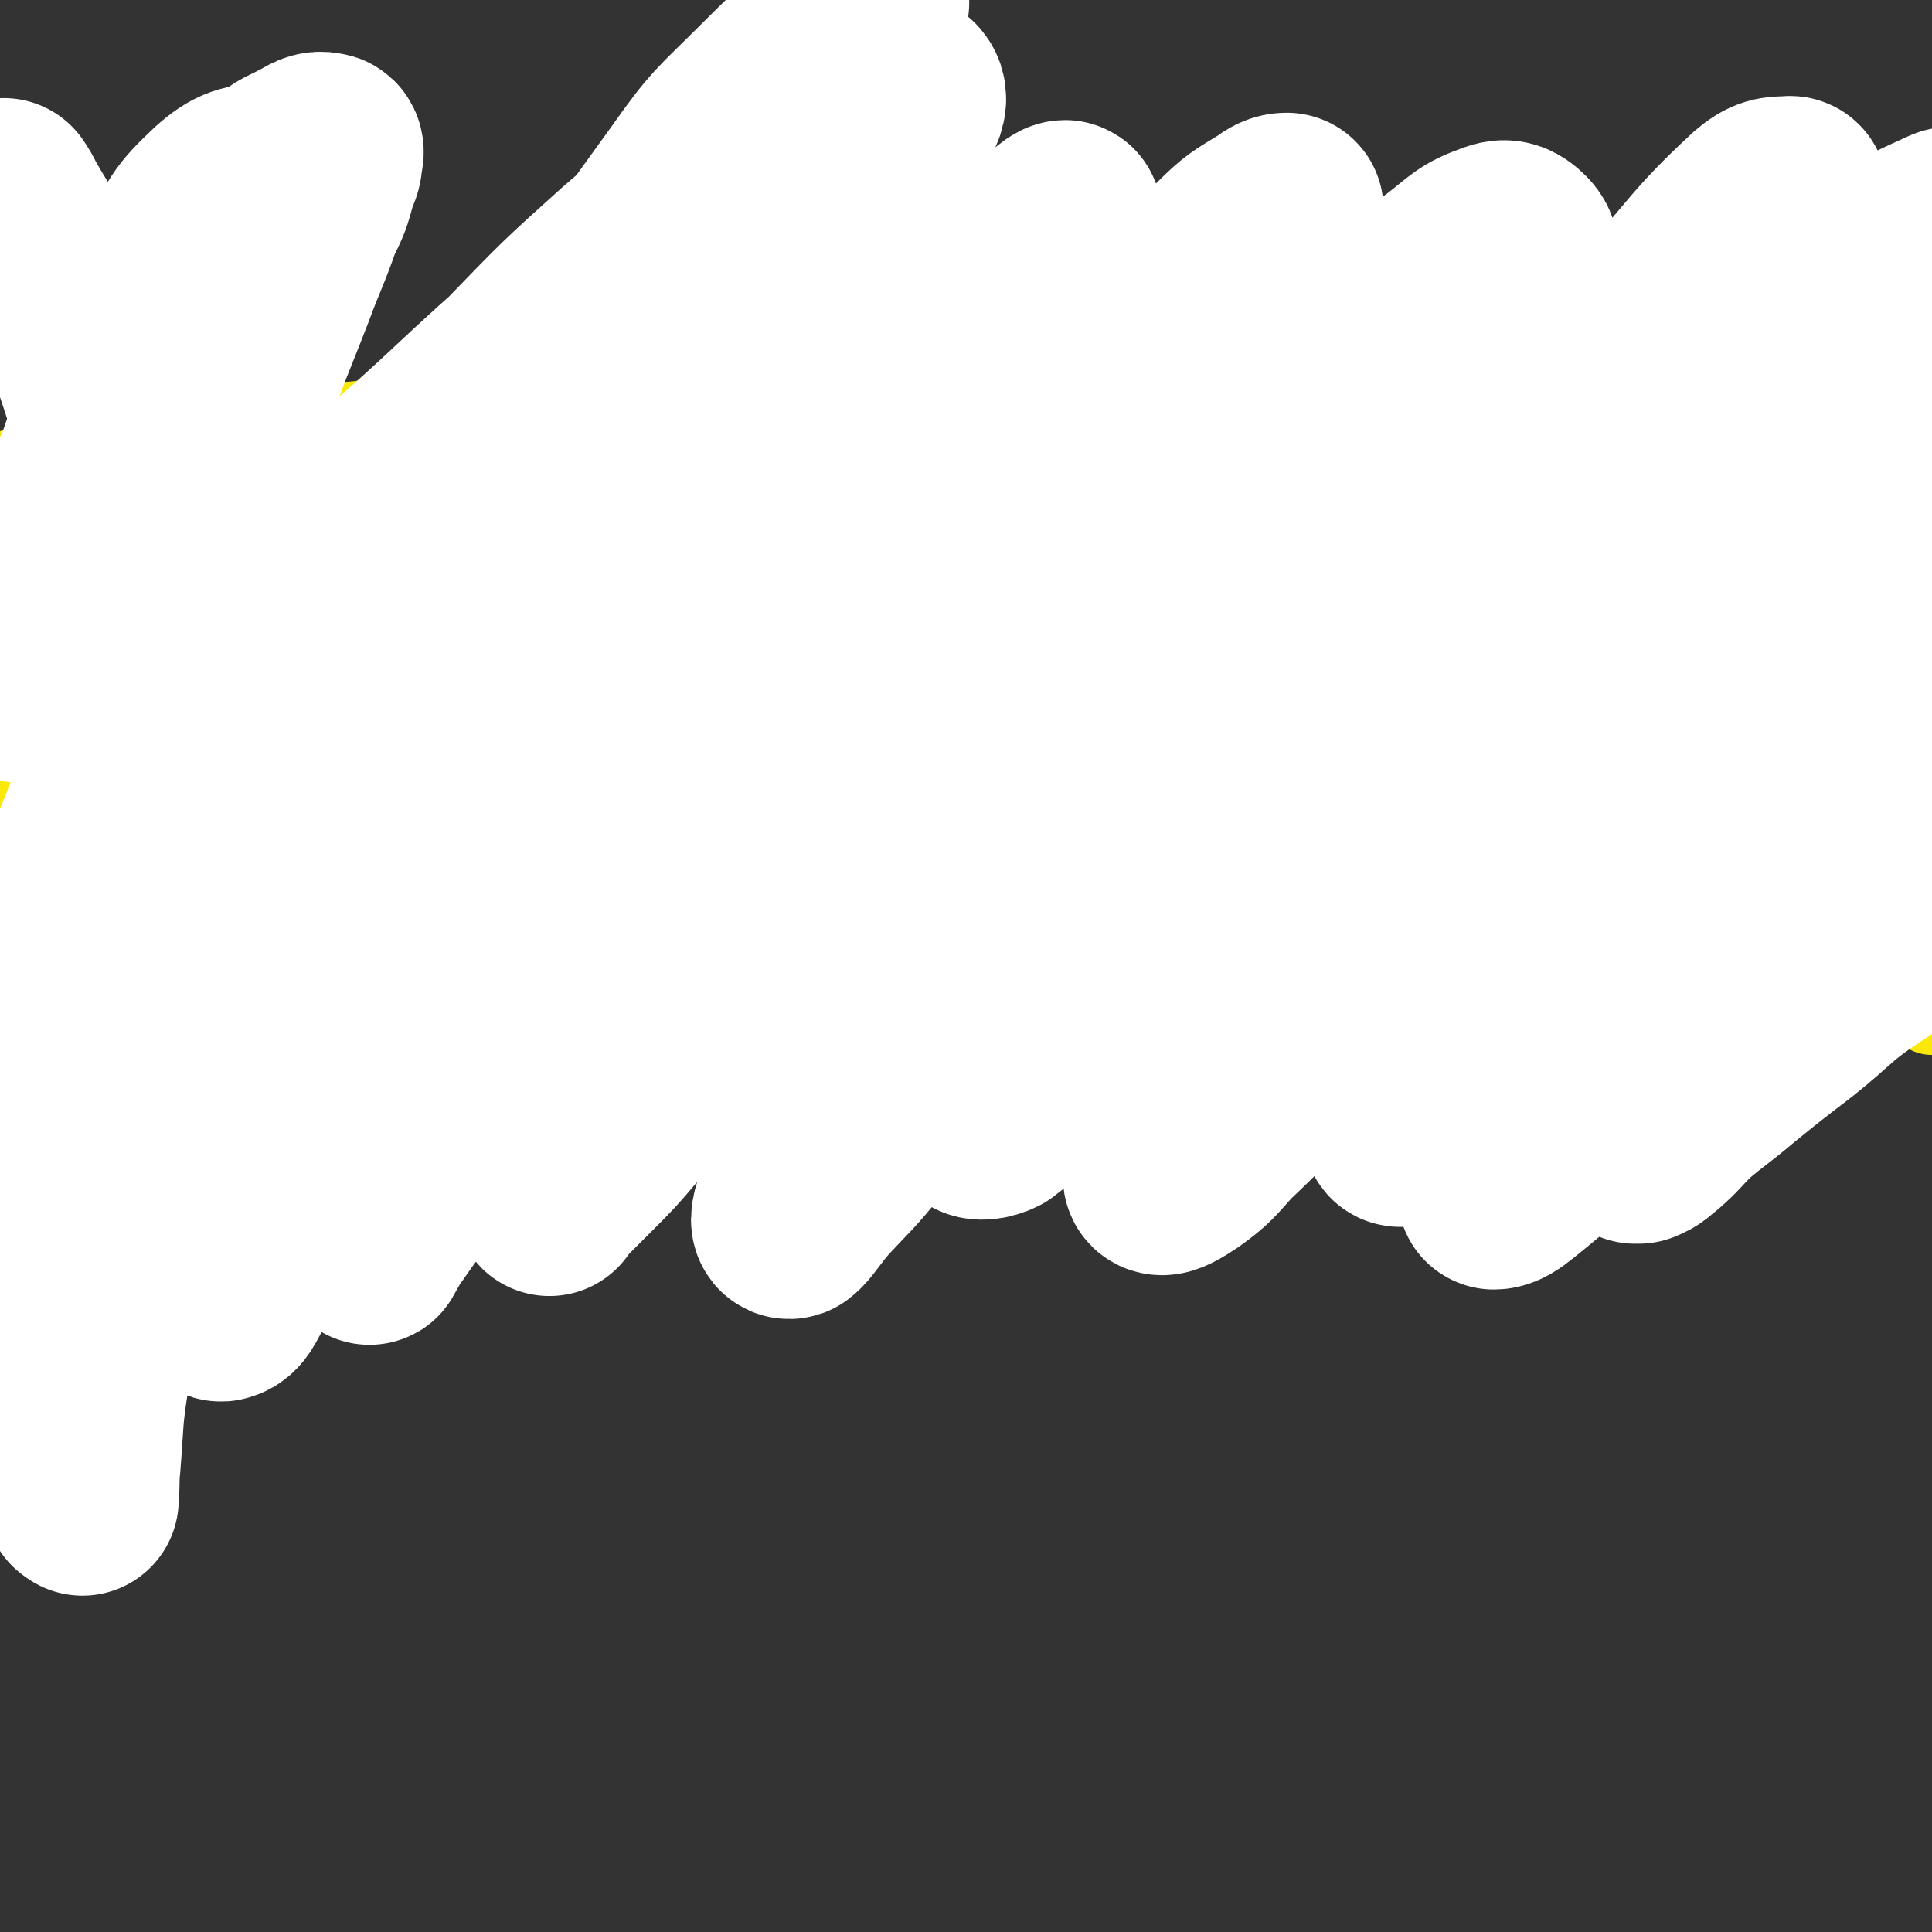 <svg viewBox='0 0 1054 1054' version='1.1' xmlns='http://www.w3.org/2000/svg' xmlns:xlink='http://www.w3.org/1999/xlink'><rect x="0" y="0" width="1054" height="1054" fill="#333333" stroke="none"/><g fill='none' stroke='#FAE80B' stroke-width='53' stroke-linecap='round' stroke-linejoin='round'><path d='M15,267c-1,-1 -1,-1 -1,-1 -1,-1 0,0 0,0 1,0 1,0 2,0 4,0 4,0 8,-1 7,0 7,0 13,-1 8,0 8,0 16,-2 9,-1 9,-1 18,-3 11,-1 11,-1 22,-2 14,-1 15,-1 29,0 14,0 14,0 29,2 13,1 13,1 26,2 12,2 12,2 25,4 12,2 12,2 25,4 10,2 10,1 21,3 10,1 10,1 20,2 10,0 10,0 20,1 12,0 12,0 23,0 11,0 11,0 23,-1 11,0 11,0 22,-2 11,-1 11,-2 22,-3 12,-1 12,-1 23,-1 14,0 14,0 27,0 15,0 15,-1 29,-1 15,0 15,0 30,0 14,0 14,0 29,1 14,0 14,0 29,0 11,0 11,0 23,0 12,0 12,0 24,0 14,0 14,0 28,0 14,0 14,-1 29,-1 13,0 14,0 27,0 13,1 13,1 26,1 13,0 13,1 25,1 12,0 12,-1 25,-1 13,0 13,0 26,0 12,0 12,-1 24,-1 13,0 13,0 25,0 13,0 13,0 26,0 8,0 8,0 17,0 8,0 8,0 15,-1 9,0 9,0 17,-2 10,-1 10,-2 19,-3 9,0 9,0 18,0 8,0 8,1 16,0 5,0 5,-1 9,-2 4,-2 4,-2 8,-4 2,-1 2,-1 4,-3 2,0 1,-1 3,-2 0,0 0,0 1,0 0,0 0,0 1,0 0,0 0,0 1,0 0,0 0,0 0,0 0,0 0,0 0,0 0,0 0,0 -1,0 -1,0 -1,-1 -3,-1 -6,0 -6,0 -11,1 -10,0 -10,0 -21,1 -13,0 -14,0 -27,0 -17,0 -17,0 -34,0 -21,0 -21,0 -41,-2 -20,-1 -20,-2 -39,-3 -20,0 -20,-1 -39,0 -16,1 -16,1 -33,3 -15,1 -15,2 -29,2 -14,0 -14,-1 -27,-2 -15,0 -15,-1 -30,-1 -16,0 -16,0 -32,1 -17,1 -17,2 -35,2 -17,1 -17,1 -34,0 -20,0 -20,-1 -40,-1 -22,-1 -22,-1 -44,-1 -19,1 -19,2 -39,4 -14,2 -14,3 -28,5 -11,1 -11,1 -22,1 -10,0 -10,-2 -20,-2 -10,-1 -10,-1 -20,-1 -11,0 -11,1 -22,1 -11,-1 -11,0 -22,-2 -12,-2 -12,-2 -23,-5 -9,-2 -9,-3 -19,-5 -9,-2 -9,-1 -19,-3 -11,-2 -11,-3 -22,-4 -11,-2 -11,-2 -22,-3 -10,-1 -10,0 -21,0 -11,0 -11,0 -21,0 -11,0 -11,-1 -22,-1 -11,0 -11,0 -22,1 -7,0 -7,0 -15,1 -5,0 -5,1 -9,2 -5,2 -5,2 -9,3 -4,2 -4,2 -8,3 -4,2 -4,1 -8,3 -3,1 -3,1 -6,2 -3,1 -3,1 -5,3 -2,0 -2,1 -4,2 -2,1 -2,0 -4,1 -4,1 -4,1 -8,2 -2,0 -3,0 -5,2 -2,0 -2,0 -4,2 -1,1 0,1 -2,3 -1,1 -1,1 -2,2 -1,1 -1,1 -3,2 0,0 0,0 0,0 '/><path d='M5,557c-1,-1 -2,-1 -1,-1 0,-1 1,0 3,0 6,0 6,0 13,0 19,0 19,0 38,0 24,0 24,0 48,-1 19,-1 19,0 38,-1 16,-2 16,-2 32,-4 15,-2 15,-2 29,-4 12,-3 12,-3 25,-6 13,-3 13,-3 26,-7 14,-3 14,-3 29,-6 16,-3 16,-3 32,-6 17,-4 17,-4 34,-7 16,-3 16,-2 33,-4 16,-2 16,-2 33,-3 19,-1 19,-1 38,-2 18,0 18,-1 37,-2 18,-1 18,-1 36,-2 18,0 18,-1 36,-1 21,0 21,1 41,2 23,1 23,1 46,2 22,1 22,0 43,0 18,0 18,-1 36,-1 17,0 17,0 34,0 19,0 19,0 37,0 17,0 17,0 34,-1 15,-1 15,-2 31,-3 15,-1 15,0 31,-1 17,-1 17,0 34,-2 18,-2 18,-3 35,-7 14,-2 14,-3 28,-5 12,-2 12,-1 24,-2 12,-1 12,-1 24,-2 7,0 7,0 14,-1 '/><path d='M32,597c-1,-1 -1,-1 -1,-1 -1,-1 0,0 0,0 0,0 0,0 1,-1 2,-1 2,-1 4,-2 4,-1 4,-1 8,-2 6,-1 6,-1 12,-2 8,-1 8,-1 16,-2 9,-1 9,-1 18,-1 11,0 11,1 22,2 13,0 13,0 27,1 13,1 13,1 27,1 13,0 13,0 26,1 13,0 13,0 26,0 14,0 14,1 27,1 15,0 15,0 29,-1 16,0 16,0 31,-2 17,-1 17,-1 34,-3 16,-1 16,-1 32,-2 15,-2 15,-3 30,-4 15,-2 15,-2 31,-2 15,0 15,1 31,0 16,-1 16,-1 32,-2 16,-2 16,-2 32,-3 17,-1 17,-1 33,-2 18,-1 18,-1 37,-1 18,-1 18,-1 37,-1 18,0 18,0 37,-1 17,0 17,1 34,0 15,0 15,0 29,-1 14,0 14,-1 27,-2 14,-2 14,-2 28,-4 15,-1 15,0 29,-1 12,0 12,0 25,-1 10,0 10,0 20,-2 9,-1 9,-2 17,-4 8,-1 8,-1 15,-2 7,-1 7,-1 14,-3 6,-1 6,-1 12,-3 4,-2 4,-2 9,-4 3,0 3,-1 6,0 2,0 2,1 3,3 0,0 0,1 -1,1 -3,0 -3,0 -6,-1 -8,0 -8,-1 -15,-1 -15,-1 -15,0 -29,-1 -24,0 -24,0 -48,-2 -29,-1 -29,-2 -58,-3 -32,-2 -32,-2 -63,-2 -33,0 -33,1 -66,1 -31,1 -31,0 -62,1 -28,1 -28,0 -56,2 -26,1 -26,1 -52,3 -28,3 -28,3 -57,7 -26,4 -26,4 -51,8 -25,4 -25,4 -49,8 -22,3 -22,4 -44,6 -20,3 -20,3 -40,4 -16,1 -16,0 -31,2 -11,1 -11,2 -21,3 -9,2 -9,2 -18,3 -7,0 -7,0 -14,-1 -5,-1 -5,-1 -10,-2 -2,-1 -3,-1 -5,-3 0,0 0,-1 1,-1 3,-1 3,-1 6,-2 6,0 7,0 13,-1 11,-1 11,-1 23,-2 18,-2 18,-2 37,-3 28,-2 28,-1 56,-2 34,-1 34,-1 67,-1 37,0 37,0 73,1 34,1 34,2 68,3 32,0 32,0 63,-1 33,-1 33,-3 65,-4 33,-1 33,0 65,-1 31,-1 31,2 62,-1 27,-2 27,-4 54,-9 25,-4 25,-6 50,-10 24,-5 24,-5 48,-8 20,-2 20,-1 40,-3 13,-1 13,-1 26,-3 9,-1 9,-2 18,-4 6,-2 5,-2 11,-4 3,0 3,0 6,0 2,0 2,0 4,0 2,0 2,0 4,0 0,0 0,0 1,0 0,0 0,0 0,0 0,0 0,0 0,0 0,0 0,0 -1,0 0,0 0,0 0,1 0,0 0,0 1,1 0,1 0,2 1,3 1,1 2,1 4,2 5,3 5,3 9,5 6,3 6,3 12,6 6,3 6,3 12,5 4,2 4,2 8,3 2,0 2,0 4,0 0,0 0,0 0,1 0,0 0,0 0,1 0,0 0,-1 0,-1 0,0 0,0 -1,-1 -2,-1 -2,-1 -4,-1 -6,-1 -7,0 -13,0 -11,0 -11,0 -21,-1 -11,0 -11,-1 -23,-2 -11,0 -11,0 -23,1 -13,0 -13,1 -27,2 -17,1 -17,1 -33,1 -19,1 -19,0 -38,-1 -19,0 -19,-1 -39,0 -19,0 -19,0 -38,1 -18,2 -18,2 -37,4 -19,2 -19,2 -37,4 -20,3 -20,3 -40,5 -21,3 -21,2 -42,4 -25,3 -25,2 -49,5 -28,4 -28,5 -55,10 -24,4 -24,4 -47,8 -20,3 -20,3 -40,5 -18,2 -18,2 -35,4 -16,1 -16,1 -32,3 -16,2 -16,3 -31,5 -15,2 -15,2 -30,2 -14,0 -14,-1 -28,-2 -14,0 -14,-1 -28,-1 -14,-1 -14,0 -28,-1 -15,0 -15,0 -30,0 -14,0 -14,1 -28,1 -13,0 -13,0 -27,0 -13,1 -13,1 -26,3 -13,1 -13,2 -25,3 -12,2 -12,1 -23,3 -12,1 -12,1 -23,3 -12,2 -12,3 -25,5 -12,2 -12,2 -24,3 -4,0 -4,0 -9,0 0,0 0,0 -1,0 '/><path d='M52,563c-1,-1 -2,-1 -1,-1 0,-1 1,0 3,-1 14,-1 14,-1 28,-2 29,-4 29,-4 59,-8 28,-3 28,-3 56,-7 16,-3 16,-3 32,-7 13,-4 13,-5 25,-8 14,-4 14,-4 28,-7 17,-3 17,-3 33,-5 19,-3 19,-3 38,-4 24,-1 24,-1 47,0 30,0 30,1 60,3 33,1 33,2 67,2 30,0 30,0 60,-2 31,-1 31,0 63,-3 30,-3 30,-3 60,-8 22,-4 22,-3 44,-11 13,-5 13,-5 24,-14 6,-5 8,-7 8,-13 0,-6 -3,-8 -9,-10 -13,-6 -14,-4 -29,-6 -29,-3 -29,-3 -58,-4 -50,-2 -50,-1 -101,0 -52,1 -52,1 -104,3 -48,2 -48,3 -96,6 -49,3 -49,3 -97,5 -43,2 -43,2 -86,3 -37,1 -37,0 -74,1 -30,1 -30,1 -59,3 -22,2 -22,3 -44,6 -18,2 -19,4 -37,3 -3,0 -4,-1 -5,-4 -1,-3 -2,-5 0,-7 8,-7 10,-6 21,-11 21,-8 22,-7 43,-15 31,-11 31,-11 62,-21 37,-13 37,-14 75,-26 29,-11 30,-9 58,-20 18,-7 18,-7 34,-17 11,-7 12,-8 18,-18 3,-4 3,-7 1,-10 -4,-5 -7,-3 -14,-5 -13,-2 -13,-1 -26,-2 -22,-1 -22,-1 -44,-2 -30,0 -30,1 -60,1 -33,0 -33,-1 -66,0 -28,0 -28,-1 -55,1 -21,2 -22,2 -41,7 -4,1 -4,3 -6,6 0,1 -1,2 0,2 1,0 1,0 3,-1 7,-2 7,-2 14,-4 16,-5 16,-4 32,-9 28,-8 29,-7 57,-16 28,-9 29,-8 56,-19 13,-6 14,-7 25,-16 2,-2 2,-5 0,-7 -3,-4 -5,-3 -12,-4 -12,-3 -12,-3 -25,-4 -22,-3 -22,-4 -44,-4 -30,0 -30,0 -60,3 -20,3 -20,5 -40,9 '/><path d='M7,278c-1,-1 -1,-1 -1,-1 -1,-1 0,0 0,0 4,-1 4,-1 8,-2 9,-1 9,-1 19,-3 9,-2 9,-2 18,-4 5,0 5,-1 9,0 1,0 2,1 2,2 -1,4 -2,4 -5,7 -7,9 -8,8 -14,17 -12,15 -13,15 -23,31 -11,20 -11,20 -19,41 -5,12 -4,13 -7,26 '/><path d='M39,403c-1,-1 -1,-1 -1,-1 -1,-1 0,0 0,0 9,-2 9,-2 17,-4 29,-6 29,-5 58,-12 46,-10 46,-9 92,-21 35,-10 34,-11 69,-22 17,-7 17,-8 34,-14 8,-3 8,-2 16,-4 2,0 3,0 3,1 0,0 -2,0 -3,1 -5,1 -5,1 -9,2 -1,0 -1,0 -2,0 '/><path d='M25,386c-1,-1 -1,-1 -1,-1 -1,-1 0,0 0,0 0,0 0,0 0,0 2,0 2,0 3,0 7,0 7,1 14,0 15,-1 15,-1 30,-3 25,-4 25,-5 49,-10 32,-7 31,-8 63,-15 36,-8 36,-9 72,-14 34,-5 34,-4 69,-8 30,-3 30,-2 60,-7 23,-4 23,-4 46,-10 13,-3 13,-4 26,-9 5,-2 7,-3 9,-5 1,-1 -1,-1 -3,-2 -10,-1 -10,-2 -20,-2 -22,0 -22,0 -43,3 -39,7 -39,9 -78,16 -53,10 -53,9 -106,18 -47,8 -48,5 -94,17 -45,13 -45,15 -88,34 -24,10 -23,11 -46,23 '/><path d='M90,401c-1,-1 -1,-1 -1,-1 -1,-1 0,0 0,0 18,-2 18,-2 36,-5 63,-12 64,-10 126,-25 53,-12 52,-15 104,-28 24,-6 24,-6 48,-8 9,-1 10,0 19,4 2,1 3,2 3,5 0,2 -2,2 -4,4 -4,3 -4,3 -9,5 -11,6 -10,7 -21,12 -22,10 -22,10 -45,18 -36,12 -36,10 -73,21 -44,14 -44,13 -88,29 -35,14 -35,15 -70,30 -30,13 -30,13 -61,27 -25,12 -27,10 -50,25 -10,7 -10,8 -17,18 -2,2 -1,4 0,6 1,2 2,3 4,3 17,0 17,-1 34,-2 37,-3 38,-3 74,-8 48,-6 48,-6 95,-14 37,-6 37,-6 72,-14 36,-9 36,-9 72,-19 34,-9 34,-9 67,-19 24,-7 24,-7 48,-16 12,-4 12,-4 24,-10 1,0 2,-1 1,-1 -5,-1 -6,0 -12,1 -10,1 -11,1 -21,2 -23,3 -23,3 -46,7 -40,6 -40,6 -80,14 -52,10 -52,8 -103,23 -37,11 -37,13 -73,27 -28,11 -28,12 -56,23 -18,8 -19,6 -36,15 -5,3 -8,7 -6,8 3,2 8,1 17,0 20,-3 20,-3 39,-8 40,-10 40,-10 80,-21 58,-16 59,-15 116,-33 52,-17 52,-18 103,-36 49,-16 50,-16 99,-33 43,-15 44,-14 85,-32 29,-12 30,-12 56,-30 16,-10 17,-11 29,-25 7,-8 10,-11 9,-20 -1,-5 -5,-6 -12,-9 -12,-5 -13,-5 -27,-6 -21,-3 -21,-3 -42,-1 -33,2 -33,2 -65,8 -45,8 -45,10 -90,20 -37,8 -38,7 -75,16 -31,7 -32,6 -62,16 -21,7 -21,8 -42,17 -6,3 -10,6 -12,8 0,1 5,-1 9,-2 12,-4 12,-4 24,-9 24,-8 23,-8 47,-16 43,-13 42,-15 86,-24 56,-12 57,-8 113,-18 46,-8 46,-8 91,-17 39,-9 38,-12 78,-19 33,-6 33,-3 67,-8 23,-3 23,-2 46,-8 9,-2 13,-4 17,-9 2,-1 -2,-3 -5,-4 -12,-2 -13,-2 -26,-2 -23,-1 -23,-1 -47,0 -43,1 -43,1 -86,5 -54,4 -54,5 -107,11 -43,5 -43,6 -86,11 -38,4 -38,3 -76,7 -36,5 -36,4 -71,10 -32,4 -32,4 -63,10 -24,4 -23,5 -47,9 -18,3 -19,6 -36,5 -15,0 -16,-2 -29,-7 -11,-4 -10,-6 -20,-13 -6,-5 -6,-5 -12,-11 -5,-4 -4,-5 -10,-9 -4,-3 -5,-3 -10,-6 -5,-3 -5,-3 -10,-6 -4,-2 -4,-2 -7,-4 -3,-2 -3,-3 -5,-5 -2,-2 -2,-2 -4,-4 -1,-2 -1,-2 -2,-4 0,-1 0,-1 -1,-3 0,0 -1,0 -1,-1 0,0 0,-1 1,-1 1,-1 1,-1 2,-2 4,-1 4,-1 8,-2 7,-2 7,-2 14,-4 10,-2 10,-2 20,-3 15,-1 15,0 29,0 17,0 17,0 34,-1 15,0 15,0 30,-2 13,-1 13,-1 25,-2 9,-1 9,0 19,-1 8,-1 8,0 15,-2 7,-1 7,-1 14,-3 7,-1 7,-1 14,-3 6,-1 6,-1 13,-2 7,0 8,0 15,-1 8,-1 8,-1 16,-2 8,-1 8,-1 17,-2 8,0 8,0 16,0 8,0 8,-1 16,-1 9,0 9,0 17,-1 11,0 11,0 21,0 10,0 11,0 21,1 9,0 9,0 17,1 8,1 8,1 15,2 9,0 9,0 18,0 10,0 10,0 19,0 8,0 8,1 17,2 8,0 8,0 17,0 11,0 11,-1 21,-2 11,0 11,0 21,-1 11,0 11,0 22,-1 12,0 13,0 25,-1 12,-1 12,-1 25,-2 12,-1 12,-1 24,-2 12,-1 12,-1 23,-1 11,0 12,0 23,-1 11,0 11,-1 23,-1 12,0 12,0 25,0 12,0 12,0 24,0 13,0 13,0 25,0 14,0 14,0 27,0 11,0 11,0 23,0 10,0 10,0 21,1 9,0 9,0 19,1 8,0 8,1 16,1 9,0 9,0 18,0 8,0 8,0 15,0 6,0 6,0 12,0 5,0 5,0 11,1 8,1 8,1 16,2 11,0 11,0 21,1 9,0 9,0 17,2 4,0 4,1 7,3 1,1 1,2 2,4 2,2 1,2 3,4 0,0 0,0 0,0 '/><path d='M1033,259c-1,-1 -1,-1 -1,-1 -1,-1 -1,0 -2,0 -7,1 -7,0 -14,1 -17,1 -17,1 -34,2 -27,2 -27,3 -54,4 -36,2 -36,1 -72,3 -43,3 -43,3 -86,7 -38,3 -38,3 -76,7 -40,3 -40,1 -79,7 -43,6 -43,5 -84,16 -37,9 -36,12 -73,23 -33,10 -33,10 -67,17 -27,6 -27,3 -54,10 -19,5 -19,6 -36,14 -8,3 -9,4 -15,9 -1,2 -1,4 1,5 5,2 7,1 14,0 16,-2 16,-2 32,-5 33,-5 33,-6 65,-12 59,-10 59,-10 119,-19 55,-9 55,-9 111,-18 50,-8 50,-8 100,-15 47,-6 47,-4 94,-10 43,-5 43,-4 86,-11 29,-5 29,-6 58,-12 13,-3 13,-2 25,-5 1,0 0,-1 0,-1 -7,-1 -7,-1 -14,0 -14,0 -14,0 -28,1 -25,3 -25,3 -50,6 -46,7 -46,7 -92,16 -57,11 -57,13 -113,25 -56,13 -56,12 -112,25 -60,13 -60,12 -120,27 -53,14 -53,15 -106,32 -41,13 -42,12 -82,29 -21,10 -22,10 -41,24 -5,3 -9,9 -7,10 6,0 12,-5 23,-8 23,-7 23,-6 47,-12 42,-10 42,-10 84,-21 62,-16 61,-19 123,-32 56,-12 56,-9 113,-17 57,-7 57,-4 113,-13 51,-8 51,-10 101,-21 41,-8 40,-10 81,-17 31,-6 31,-5 62,-10 19,-3 19,-2 38,-6 4,-1 8,-2 9,-3 0,-1 -4,-1 -7,-1 -9,1 -9,1 -18,3 -17,3 -17,3 -35,7 -37,8 -37,7 -73,16 -57,14 -57,14 -113,30 -51,14 -50,15 -101,29 -48,13 -49,10 -96,26 -39,12 -39,13 -76,29 -23,10 -23,11 -46,23 -8,4 -15,5 -16,7 -1,2 6,1 12,1 20,1 20,2 40,1 37,-1 38,-1 74,-5 58,-8 58,-11 115,-20 51,-8 51,-8 102,-14 41,-5 42,-2 83,-8 34,-5 34,-6 67,-14 22,-6 21,-7 42,-13 7,-2 13,-2 14,-2 0,0 -6,1 -12,2 -15,2 -15,1 -31,2 -26,3 -26,2 -52,7 -39,6 -40,6 -79,15 -48,11 -48,13 -96,24 -37,9 -37,7 -73,18 -32,9 -32,9 -62,23 -19,9 -18,11 -36,22 -3,2 -6,4 -4,4 5,0 9,-2 18,-5 17,-4 17,-4 34,-8 28,-6 28,-5 56,-12 52,-12 52,-12 104,-24 46,-11 45,-12 91,-21 34,-6 35,-6 70,-9 29,-4 30,-1 59,-6 19,-3 20,-3 37,-11 8,-4 9,-6 13,-13 1,-2 0,-4 -2,-4 -5,-2 -6,-1 -13,0 -13,1 -13,1 -26,3 -26,4 -27,3 -52,9 -39,8 -39,9 -78,18 -38,10 -38,12 -76,20 -19,5 -20,4 -39,8 -7,1 -9,1 -14,3 -1,0 0,1 1,1 7,-2 7,-2 14,-5 14,-6 14,-6 28,-12 26,-13 26,-14 52,-27 38,-20 38,-20 76,-40 31,-17 32,-16 62,-35 17,-11 18,-11 33,-26 8,-7 9,-9 12,-18 0,-3 -2,-5 -6,-5 -11,0 -11,3 -24,6 -23,5 -23,5 -47,9 -40,8 -40,5 -79,14 -47,12 -48,12 -93,29 -38,13 -37,16 -73,32 -28,12 -29,9 -55,23 -14,7 -18,8 -25,18 -3,4 0,8 5,9 11,3 12,2 25,0 23,-2 23,-3 45,-9 42,-9 42,-10 84,-21 52,-13 52,-12 104,-26 39,-11 40,-10 78,-23 30,-11 30,-12 59,-26 20,-9 19,-11 39,-21 7,-4 13,-6 14,-9 0,-1 -6,0 -12,0 -16,1 -16,1 -32,3 -23,4 -23,4 -45,8 -29,6 -29,5 -57,12 -32,9 -33,7 -64,21 -26,11 -25,13 -48,29 -12,8 -12,8 -22,19 -2,2 -3,6 -1,6 6,1 9,-1 17,-3 18,-4 18,-3 35,-8 29,-8 29,-7 58,-18 40,-14 39,-14 78,-31 31,-13 31,-13 60,-27 16,-8 17,-7 32,-16 7,-5 8,-6 12,-13 2,-4 2,-5 0,-9 -2,-3 -4,-3 -7,-4 -9,-1 -9,-1 -18,-1 -11,0 -11,0 -21,2 -9,1 -10,1 -18,3 -5,1 -6,1 -10,4 -2,2 -3,2 -4,5 -1,5 -1,5 0,10 1,8 1,8 5,16 5,12 6,12 12,24 10,18 11,17 20,35 8,17 9,17 14,35 4,14 3,14 4,29 0,7 0,8 -2,15 0,2 -1,3 -2,3 -1,0 -2,-1 -3,-3 -1,-3 0,-3 -1,-7 0,-8 -1,-8 -1,-17 0,-12 0,-12 2,-23 3,-17 4,-17 7,-34 3,-19 2,-19 5,-38 3,-15 3,-15 5,-29 2,-9 2,-9 3,-18 0,-1 0,-1 0,-2 '/></g>
<g fill='none' stroke='#FFFFFF' stroke-width='32' stroke-linecap='round' stroke-linejoin='round'><path d='M218,271c-1,-1 -1,-1 -1,-1 -1,-1 0,0 0,0 0,0 0,0 0,0 -1,0 -1,0 -1,1 -2,0 -2,0 -3,1 -3,1 -2,1 -5,2 -3,0 -3,0 -7,1 -5,0 -5,1 -11,2 -6,1 -6,0 -13,1 -6,1 -6,1 -12,2 -5,1 -5,2 -10,3 -5,2 -5,2 -10,3 -5,2 -5,2 -11,3 -6,1 -6,1 -12,2 -5,0 -6,0 -11,0 -5,0 -5,0 -9,0 -4,0 -4,0 -8,-1 -2,0 -2,0 -4,0 -1,0 -1,-1 -3,-1 -1,0 -1,0 -2,0 -1,0 -1,0 -2,0 0,0 0,0 -1,0 0,0 0,0 -1,-1 0,0 0,0 0,0 0,0 -1,0 -1,1 0,0 0,0 0,1 0,0 0,0 0,0 0,1 0,1 0,1 0,1 1,1 1,2 0,2 0,2 0,3 0,3 1,3 1,5 1,3 0,3 1,6 1,5 1,5 2,10 1,6 1,6 2,12 0,5 0,5 -1,11 0,6 0,6 -2,12 -1,6 -1,6 -3,12 -1,5 0,5 -1,11 -1,4 -1,4 -2,8 -1,5 0,5 -2,10 -1,6 -1,6 -3,12 -1,7 -1,7 -2,14 -1,6 0,6 -2,12 0,5 -1,5 -2,9 -1,4 -1,4 -2,8 0,4 0,4 -1,8 -1,4 -1,4 -1,8 0,5 0,5 0,10 0,5 0,5 1,11 0,5 0,5 1,11 0,5 0,5 1,9 0,4 0,4 1,7 0,5 0,5 1,9 0,5 0,5 1,11 1,5 1,5 2,10 0,4 0,5 0,9 0,3 1,3 1,5 0,2 -1,2 -1,4 0,1 0,1 0,2 0,1 0,1 0,2 0,1 0,1 0,2 0,0 0,0 0,1 0,1 0,1 0,3 0,1 0,1 0,2 0,0 0,0 0,1 0,0 0,0 0,1 0,1 0,1 0,2 0,0 0,0 0,1 0,0 0,0 0,1 0,1 0,1 0,1 0,1 0,1 0,2 0,1 1,1 1,2 0,1 0,1 0,2 0,1 0,1 0,2 0,1 0,1 0,2 0,0 0,0 1,1 0,0 0,1 0,1 0,0 0,0 1,0 0,0 0,0 1,0 2,0 2,0 4,0 3,0 3,0 5,-2 2,-1 2,-1 4,-2 2,-1 1,-1 3,-3 0,0 0,0 1,-1 0,-1 0,-1 0,-2 0,0 0,0 0,-1 0,0 0,0 -1,-1 0,-1 -1,-1 -1,-2 0,-1 0,-1 0,-2 0,-1 0,-1 0,-2 0,-2 0,-2 0,-3 0,-3 0,-3 -1,-6 0,-6 0,-6 -1,-12 -1,-6 -1,-6 -1,-13 0,-5 0,-5 -1,-11 0,-5 0,-5 0,-9 0,-5 0,-5 0,-9 0,-5 -1,-5 -1,-9 0,-5 1,-5 2,-10 1,-6 1,-6 2,-11 0,-4 0,-4 0,-9 0,-3 0,-3 1,-6 0,-3 0,-3 1,-5 0,-3 0,-3 1,-6 0,-3 0,-3 1,-7 0,-3 0,-3 0,-6 0,-4 0,-4 1,-8 0,-5 0,-5 0,-9 0,-5 0,-5 0,-10 0,-4 0,-4 -1,-8 0,-3 0,-3 1,-6 0,-2 0,-2 0,-5 0,-2 0,-2 0,-4 0,-2 1,-2 1,-4 1,-2 0,-2 1,-5 1,-3 1,-3 2,-7 0,-3 0,-3 1,-6 0,-3 1,-3 2,-6 1,-4 0,-4 2,-7 1,-3 1,-3 3,-7 1,-2 0,-3 2,-5 1,-2 1,-2 3,-4 0,-2 0,-2 1,-4 0,-1 0,-1 1,-3 0,-1 0,-1 0,-2 0,-1 1,-1 1,-2 1,-1 1,-1 1,-2 0,-1 0,-1 0,-2 0,-1 1,-1 1,-3 0,-1 0,-1 1,-2 1,-1 1,-1 2,-1 2,0 2,1 4,1 2,0 2,0 4,0 2,0 2,-1 4,-1 3,0 3,0 6,0 4,0 4,0 7,0 6,0 6,0 11,0 6,0 6,0 12,-1 5,0 5,0 10,-2 4,-2 4,-3 8,-6 2,-2 2,-2 5,-4 2,0 2,0 4,0 2,-1 2,-1 4,-2 2,0 2,0 3,-1 1,-1 1,-1 2,-2 1,0 1,0 2,-1 0,0 0,0 0,0 0,0 0,0 0,0 1,0 1,0 1,0 0,0 0,0 0,0 0,0 0,0 1,0 0,0 0,1 1,1 0,0 1,0 1,0 1,0 0,-1 1,-2 0,-1 0,-1 0,-2 0,0 0,0 1,-1 0,0 0,0 1,-1 0,-1 0,-1 1,-2 0,-1 0,-1 0,-2 0,0 0,0 1,-1 0,0 1,0 1,0 0,0 0,-1 0,-1 0,0 0,0 -1,-1 -1,0 -1,0 -2,0 0,0 0,1 -1,1 -3,0 -3,0 -6,0 -4,0 -4,0 -8,0 -6,0 -6,0 -12,1 -6,1 -6,0 -12,1 -5,1 -5,2 -10,4 -4,2 -4,2 -7,4 -3,2 -3,2 -6,3 -2,0 -2,-1 -4,0 -1,0 0,0 -1,1 '/><path d='M85,435c-1,-1 -1,-1 -1,-1 -1,-1 0,0 0,0 0,0 0,-1 1,-1 1,0 1,0 3,0 4,0 4,0 8,0 7,0 7,0 14,-1 9,-1 9,-1 18,-2 8,-2 8,-2 16,-4 7,-1 7,-1 15,-3 7,-1 7,-1 14,-3 6,-2 5,-2 11,-3 3,-1 3,-1 6,-1 2,0 2,0 4,0 0,0 0,0 1,0 0,0 0,0 0,0 0,0 0,-1 0,0 -1,0 -1,0 -1,1 0,1 0,1 -1,2 0,2 0,2 0,3 -1,3 -1,3 -2,5 0,2 0,2 -1,4 0,2 -1,1 -2,3 0,2 0,2 -1,3 0,2 -1,2 -2,4 -1,1 0,2 -2,3 0,2 0,2 -2,3 -1,1 -1,1 -3,2 -1,1 -1,1 -2,2 -2,0 -2,1 -3,1 -2,1 -3,0 -5,0 -3,0 -3,0 -7,0 -4,-1 -4,-1 -8,-2 -5,0 -5,0 -10,0 -6,0 -6,-1 -13,-1 -6,0 -6,0 -12,0 -6,0 -6,0 -12,1 -5,1 -4,1 -9,2 -3,0 -3,0 -6,1 -2,0 -1,0 -3,1 -1,1 -1,0 -2,1 0,0 0,1 0,1 0,0 0,0 0,0 0,0 0,0 1,0 2,0 2,0 5,0 5,0 5,0 11,-1 8,-1 8,-1 16,-2 9,-1 9,-1 18,-2 8,-1 8,-1 17,-2 8,-1 8,0 15,-2 5,0 5,-1 10,-2 4,0 4,0 7,-1 1,-1 2,-1 3,-3 0,-1 -1,-1 0,-3 0,0 1,0 1,0 0,0 0,0 0,0 '/><path d='M262,368c-1,-1 -1,-1 -1,-1 -1,-1 0,0 0,0 0,0 0,1 1,1 0,0 0,0 1,-1 1,-1 1,-1 2,-3 2,-3 2,-3 4,-6 3,-4 3,-4 6,-8 3,-3 3,-2 7,-5 3,-3 3,-3 7,-5 4,-3 4,-2 8,-4 4,-2 4,-3 9,-4 5,-1 5,0 10,-1 6,-1 6,-1 12,-1 5,0 5,0 10,1 4,1 4,1 9,2 4,0 4,0 8,1 4,1 4,2 7,4 3,2 3,3 6,6 2,3 2,3 4,7 1,3 1,3 3,7 1,4 0,4 2,8 1,4 2,4 3,8 2,4 2,4 4,9 1,4 1,4 2,8 0,4 0,4 1,8 1,5 1,5 1,10 0,7 0,7 0,14 0,7 0,7 0,14 0,5 0,5 0,10 0,4 0,4 0,8 0,4 0,4 -1,9 0,4 0,4 -1,9 -1,6 -1,6 -2,12 -1,5 -1,5 -2,11 0,4 0,4 -1,9 -1,4 -1,4 -1,8 0,3 0,3 0,7 0,3 0,3 0,7 0,4 1,4 1,8 0,4 0,4 -1,9 0,3 0,3 0,6 0,3 0,3 0,5 0,3 0,3 0,5 0,2 0,2 -1,3 0,1 -1,1 -1,2 0,1 0,1 0,2 0,1 1,1 1,2 0,0 0,0 0,1 0,0 0,0 0,0 0,1 0,1 0,1 0,0 0,0 0,0 0,0 0,0 0,-1 0,-2 0,-2 0,-3 0,-4 0,-4 0,-8 0,-5 0,-5 -1,-10 0,-5 0,-5 -1,-10 0,-5 0,-5 -1,-10 0,-4 0,-4 -1,-9 0,-4 -1,-4 -2,-9 -1,-4 0,-4 -1,-9 -1,-5 -1,-6 -2,-11 0,-4 0,-4 -2,-8 0,-3 0,-3 -2,-6 0,-2 -1,-2 -2,-4 -1,-2 0,-2 -2,-4 -1,-3 -1,-3 -4,-5 -3,-3 -3,-3 -7,-5 -4,-3 -4,-3 -8,-5 -5,-2 -5,-2 -10,-4 -4,-2 -3,-3 -8,-4 -3,-2 -3,-1 -7,-2 -5,0 -5,-1 -10,-1 -5,0 -5,1 -9,1 -4,0 -4,0 -9,1 -4,0 -4,0 -8,1 -4,1 -4,0 -8,2 -4,2 -4,3 -7,6 -4,3 -4,4 -7,8 -3,4 -4,4 -6,8 -4,6 -4,6 -6,12 -3,6 -3,6 -5,12 -2,5 -2,5 -4,10 -1,3 -1,3 -2,7 -1,5 -1,5 -2,10 -1,6 -1,6 -2,11 0,4 0,4 -1,9 -1,3 -1,3 -1,6 0,4 0,4 0,8 0,3 0,3 1,6 1,3 1,3 2,5 0,2 1,2 2,4 1,2 1,2 2,4 2,2 2,2 3,3 2,2 2,2 3,4 2,1 2,1 4,2 2,2 2,2 5,3 3,1 3,1 6,2 2,0 2,0 5,0 2,0 3,0 5,-1 4,0 4,-1 8,-2 5,-1 5,-1 10,-2 5,-2 5,-2 10,-4 4,-2 5,-2 9,-3 3,-2 3,-1 6,-3 3,-3 3,-3 6,-7 3,-4 3,-4 5,-8 2,-4 2,-4 4,-8 2,-3 1,-3 3,-6 1,-3 1,-3 3,-5 1,-2 1,-2 3,-4 1,-2 1,-2 2,-3 0,-2 0,-2 1,-3 1,-2 1,-2 2,-3 1,-2 1,-2 2,-4 0,-1 0,-1 1,-3 0,-1 1,-1 1,-2 0,-1 0,-1 0,-2 0,-1 0,-1 0,-2 0,-2 0,-2 0,-4 -1,-3 -1,-3 -3,-7 -2,-4 -1,-5 -4,-9 -3,-5 -3,-6 -8,-10 -4,-5 -4,-5 -9,-9 -5,-4 -5,-4 -10,-7 -5,-3 -5,-3 -10,-5 -5,-2 -6,-2 -11,-2 -6,0 -6,1 -12,3 -6,1 -7,1 -13,3 -5,2 -6,2 -10,6 -6,4 -6,4 -10,10 -4,7 -4,7 -7,15 -3,6 -3,6 -5,13 -2,7 -2,7 -3,14 0,7 0,7 0,14 0,6 -1,6 1,12 1,5 1,6 4,10 3,5 3,5 7,9 3,4 3,4 8,8 4,4 4,4 9,7 4,3 4,3 9,4 4,2 4,1 9,2 4,0 4,1 7,1 5,0 5,0 10,-1 4,-1 4,-1 9,-3 4,-2 4,-2 8,-5 4,-3 4,-3 8,-7 4,-4 4,-4 8,-10 4,-6 4,-7 7,-14 3,-6 2,-6 5,-12 3,-5 3,-5 5,-10 2,-4 2,-5 4,-9 2,-4 2,-4 4,-9 1,-4 1,-4 2,-9 1,-5 1,-5 2,-11 1,-6 0,-6 2,-12 0,-3 1,-3 2,-7 0,-3 0,-3 1,-5 0,-2 1,-1 1,-3 1,-1 0,-1 1,-3 0,-1 0,-1 0,-2 0,-1 0,-1 0,-2 0,-1 0,-1 -1,-2 0,-1 0,-1 -1,-2 0,-3 0,-3 -1,-5 -1,-4 -1,-4 -2,-9 -1,-5 -1,-5 -2,-10 -2,-6 -3,-6 -4,-12 -2,-5 -1,-6 -3,-11 -1,-4 0,-4 -2,-9 -1,-4 -1,-4 -2,-8 -2,-4 -2,-4 -4,-8 -3,-5 -3,-5 -6,-9 -3,-4 -3,-4 -5,-7 -2,-3 -2,-3 -5,-5 -2,-2 -2,-2 -4,-4 -2,-1 -2,0 -4,-1 -2,-1 -2,-1 -4,-2 -3,0 -3,0 -5,0 -3,0 -3,-1 -6,0 -3,1 -4,1 -7,3 -4,3 -3,4 -7,8 -3,3 -4,3 -6,8 -2,2 -2,2 -3,5 0,2 0,2 -1,4 0,1 0,1 -1,2 0,1 0,0 0,1 0,0 0,1 0,1 0,0 0,0 -1,0 0,0 0,0 0,0 0,0 0,0 0,0 -1,-1 0,-1 0,-1 1,-3 1,-3 1,-5 1,-5 0,-5 1,-10 0,-5 0,-5 2,-10 1,-5 1,-5 3,-9 2,-2 2,-2 5,-4 2,-2 2,-2 5,-4 3,-1 3,-1 6,-3 3,-1 3,-1 6,-2 3,0 3,0 7,-1 3,0 3,0 7,0 3,0 3,0 7,1 3,0 3,1 7,2 3,1 3,0 5,2 2,0 2,0 4,2 1,1 1,1 3,2 1,2 2,1 3,3 2,3 2,3 3,6 1,2 2,2 3,4 1,3 1,3 2,6 0,3 0,3 1,6 0,3 0,3 0,6 0,3 0,3 1,6 0,3 1,3 1,5 0,3 0,3 0,7 0,3 0,3 0,6 0,4 0,4 0,8 0,4 -1,4 -1,8 0,3 0,3 0,5 0,2 -1,1 -1,3 0,0 0,0 0,0 0,-1 0,-1 -1,-2 -1,-2 -1,-2 -2,-4 -1,-3 -1,-3 -2,-6 -1,-3 -1,-3 -2,-7 -2,-4 -2,-4 -4,-7 -3,-5 -3,-5 -6,-10 -3,-6 -4,-6 -7,-12 -3,-5 -3,-6 -6,-11 -2,-4 -2,-4 -5,-8 -2,-3 -2,-3 -5,-5 -3,-3 -3,-3 -6,-4 -3,-2 -3,-2 -6,-3 -3,0 -3,0 -6,0 -3,0 -4,0 -7,1 -4,0 -4,1 -7,2 -4,2 -4,2 -7,5 -4,3 -3,3 -7,6 -3,4 -4,3 -7,7 -3,3 -2,3 -4,7 -2,3 -2,3 -4,6 -1,2 -1,2 -3,4 0,1 -1,1 -1,2 0,1 0,1 0,2 0,0 0,0 -1,0 0,0 0,0 0,0 0,0 0,0 -1,0 0,0 0,1 0,1 0,0 0,0 -1,0 0,0 0,0 -1,-1 -1,0 -1,0 -2,-1 -1,-1 -1,-1 -2,-2 -1,-2 -1,-3 -2,-5 -1,-3 -1,-3 -2,-6 0,-4 0,-4 -1,-7 0,-4 0,-4 1,-8 0,-3 0,-3 1,-5 1,-2 2,-2 3,-4 2,-2 2,-2 5,-4 2,-2 2,-2 5,-4 3,-1 3,-1 6,-2 5,-1 5,0 10,-1 6,-1 6,-1 12,-3 6,-1 5,-2 11,-3 6,-1 6,0 11,-1 5,-1 5,-1 10,-1 3,0 3,0 6,0 2,0 2,0 4,0 1,0 1,0 3,0 1,0 1,0 3,1 2,0 1,1 3,2 3,1 3,1 6,2 4,3 3,3 7,6 3,3 3,3 7,7 4,4 4,4 7,8 3,3 3,3 5,7 3,3 3,3 5,7 2,2 2,2 4,5 3,3 3,2 5,5 3,4 3,4 5,8 3,3 3,3 4,7 2,5 2,5 3,10 1,5 1,5 1,11 0,7 0,7 0,14 0,6 0,6 -1,13 0,5 -1,5 -2,10 -2,5 -1,5 -3,10 -2,7 -2,7 -4,13 -3,8 -2,9 -5,17 -2,8 -2,8 -5,15 -3,8 -3,8 -6,16 -3,9 -3,9 -4,18 -2,10 -2,10 -3,19 0,6 0,6 -1,13 0,4 0,4 0,9 0,4 0,4 0,7 0,2 0,2 1,4 0,1 1,1 1,3 0,0 0,0 0,0 0,0 0,0 1,-1 0,0 0,0 1,-1 1,-1 1,-1 2,-3 1,-3 0,-3 1,-6 0,-3 1,-3 1,-7 1,-5 1,-5 1,-11 0,-8 1,-8 -1,-15 -1,-9 -1,-9 -4,-17 -2,-7 -2,-7 -5,-13 -3,-6 -4,-5 -8,-10 -4,-5 -3,-5 -8,-10 -4,-5 -4,-6 -9,-10 -3,-4 -4,-4 -8,-7 -4,-3 -4,-3 -9,-4 -5,-2 -5,-2 -10,-3 -5,-1 -5,-1 -11,-1 -5,0 -5,0 -9,1 -5,1 -5,0 -10,2 -5,2 -5,2 -10,5 -4,3 -4,3 -8,6 -4,3 -4,3 -7,6 -3,3 -3,2 -5,5 -3,3 -3,4 -4,7 -2,5 -2,6 -4,11 -1,6 -1,6 -2,12 0,5 -1,5 -1,11 0,5 0,5 1,10 1,4 0,4 2,8 1,3 1,3 3,6 3,3 3,3 6,5 4,2 4,3 8,4 5,2 5,3 11,4 5,1 5,0 10,0 6,0 6,-1 11,-2 6,-2 6,-2 12,-5 6,-3 7,-3 12,-7 7,-6 6,-6 12,-13 4,-5 4,-6 8,-12 3,-5 3,-5 6,-9 2,-4 2,-4 5,-8 2,-3 2,-3 3,-5 1,-1 1,-1 2,-3 0,0 0,0 0,0 0,0 0,1 0,1 0,1 0,1 0,2 0,1 1,1 1,3 1,4 0,4 1,7 1,7 0,7 2,13 2,5 2,5 5,10 2,4 3,4 6,6 2,2 3,2 5,4 2,1 2,1 4,2 1,1 1,1 3,2 2,0 2,0 3,1 1,0 1,0 1,0 '/><path d='M466,266c-1,-1 -1,-1 -1,-1 -1,-1 0,0 0,0 0,0 0,0 0,0 0,0 0,-1 0,0 -1,0 0,1 0,2 0,1 0,1 0,2 0,2 0,2 0,4 0,4 0,4 0,8 0,8 0,8 0,15 0,8 0,8 0,16 0,9 0,9 -1,17 0,9 -1,9 -2,19 0,9 0,9 -1,18 -1,9 -1,9 -2,17 -1,7 -1,7 -2,15 -2,10 -3,10 -5,19 -2,11 -3,11 -5,22 -2,11 -1,11 -3,21 -1,11 0,11 -2,21 -1,11 -2,11 -4,21 -1,8 -1,8 -2,16 -1,5 -1,5 -2,10 0,5 -1,5 -2,11 -1,6 0,6 -1,12 -1,5 0,5 -1,9 0,3 -1,3 -2,5 0,2 0,2 -1,4 0,2 0,2 0,4 0,1 0,1 0,2 0,1 0,1 0,2 0,1 1,1 2,2 1,1 1,1 3,2 2,1 2,1 5,3 2,1 2,1 5,2 2,1 2,1 4,2 2,0 2,0 4,1 1,0 1,0 3,0 2,0 2,0 4,1 1,0 1,0 3,1 1,1 1,1 2,2 1,0 1,0 2,1 0,0 0,0 1,0 1,0 0,-1 1,-1 0,0 1,0 1,0 0,0 0,0 0,-1 0,-1 0,-1 0,-2 -1,-1 -1,-1 -2,-3 -1,-3 -1,-3 -2,-6 -2,-3 -3,-3 -4,-6 -2,-5 -2,-5 -3,-11 -2,-9 -2,-9 -5,-17 -3,-9 -4,-9 -7,-17 -3,-7 -3,-7 -5,-14 -2,-6 -2,-6 -4,-13 -1,-9 -1,-9 -3,-18 -1,-8 -1,-8 -1,-16 0,-6 0,-6 0,-13 0,-5 0,-5 0,-10 0,-6 1,-6 2,-13 0,-7 0,-7 0,-15 0,-7 0,-7 0,-15 0,-7 0,-7 1,-14 1,-7 2,-7 4,-15 2,-9 3,-9 4,-17 1,-7 0,-7 0,-14 0,-4 -1,-4 0,-8 0,-5 1,-5 3,-10 2,-6 3,-5 4,-12 2,-6 1,-6 3,-12 1,-5 0,-5 2,-10 0,-4 0,-4 2,-7 0,-2 0,-2 2,-4 0,-2 1,-2 2,-3 0,-1 0,-1 1,-2 0,-1 0,-1 0,-2 0,0 1,0 1,-1 0,0 0,0 1,-1 0,0 0,0 0,-1 0,0 1,0 1,0 0,0 0,0 0,0 0,0 0,0 0,-1 0,0 0,0 0,0 0,0 0,0 1,0 0,0 0,0 0,0 0,0 0,0 0,0 0,0 0,0 0,0 -1,-1 0,0 0,0 0,0 0,1 0,1 0,0 0,0 1,1 0,0 0,0 1,1 0,0 0,1 1,1 1,1 1,1 3,2 1,0 1,0 2,1 '/><path d='M542,272c-1,-1 -1,-1 -1,-1 -1,-1 0,0 0,0 0,0 0,0 0,0 0,0 0,0 0,0 -1,-1 0,0 0,0 0,1 0,1 0,3 0,2 0,2 0,4 0,5 0,5 -1,9 0,7 0,7 -1,13 0,7 0,7 0,15 0,6 -1,6 -1,12 -1,8 0,8 -1,16 -1,11 -1,11 -2,23 -1,11 -1,11 -2,21 0,9 0,9 -1,18 0,7 0,7 -1,15 0,7 0,7 -2,15 -1,6 -2,6 -3,12 -2,7 -3,7 -4,14 -2,8 -1,8 -3,16 -1,6 -1,6 -3,13 -1,7 -1,7 -3,14 -1,7 -1,7 -2,14 -2,6 -2,6 -4,13 -2,6 -3,6 -4,12 -2,6 -2,7 -3,13 0,5 0,5 1,10 0,3 0,3 2,5 1,3 2,2 4,4 2,2 2,2 3,4 2,1 2,1 4,2 2,2 2,2 4,3 3,2 3,2 6,4 3,1 3,2 6,3 4,1 4,0 8,1 5,0 5,0 10,0 5,0 5,0 10,-1 4,0 4,0 7,0 3,0 3,0 5,0 2,0 2,0 4,0 1,0 1,0 2,-1 0,0 0,0 1,-1 0,0 0,0 0,-1 0,0 0,-1 0,-1 0,0 0,0 -1,-1 -1,0 -1,0 -2,-1 -1,0 -1,-1 -3,-1 -3,-1 -3,0 -7,-1 -5,-1 -5,0 -10,-2 -6,-1 -6,-1 -12,-3 -5,-2 -5,-2 -10,-3 -4,-2 -4,-2 -8,-4 -3,-2 -4,-2 -6,-5 -3,-4 -3,-4 -4,-9 -2,-6 -2,-6 -3,-12 0,-6 0,-6 0,-12 0,-5 0,-5 0,-11 0,-8 -1,-8 0,-16 1,-10 1,-10 3,-19 2,-10 3,-10 5,-20 2,-8 2,-8 3,-16 1,-9 0,-9 2,-18 1,-11 2,-11 3,-21 2,-11 1,-11 3,-21 1,-10 1,-11 2,-21 2,-11 2,-11 3,-21 1,-8 2,-8 3,-17 0,-6 0,-6 0,-12 0,-6 1,-6 1,-12 0,-5 0,-5 1,-10 0,-2 0,-2 0,-5 0,-1 0,-1 0,-3 0,0 0,0 0,0 0,0 0,0 0,-1 0,0 0,0 0,0 1,0 1,0 1,0 0,0 0,0 0,0 0,0 0,0 0,-1 '/><path d='M646,286c-1,-1 -1,-1 -1,-1 -1,-1 0,0 0,0 0,0 0,0 0,0 -1,1 -1,1 -2,2 -1,1 -1,1 -2,3 -2,3 -2,3 -3,6 -3,4 -2,5 -5,9 -3,4 -4,4 -7,8 -3,5 -3,5 -6,9 -3,6 -3,6 -6,13 -3,9 -3,9 -6,18 -3,12 -3,12 -5,23 -3,11 -3,11 -5,23 -1,12 -1,12 -1,25 0,13 0,13 2,25 3,11 4,10 8,20 5,10 5,10 10,20 4,8 4,8 8,16 3,8 3,8 5,15 2,8 2,8 4,16 1,7 0,8 2,15 0,5 0,5 2,9 0,3 0,3 2,6 0,0 0,0 1,1 1,1 0,1 1,1 1,0 1,0 2,0 1,0 1,0 2,-1 1,0 2,0 3,-1 4,-2 3,-2 6,-5 5,-3 5,-3 9,-7 5,-5 5,-5 10,-11 5,-6 4,-6 8,-12 4,-5 4,-5 8,-11 5,-6 5,-5 9,-11 4,-7 4,-7 8,-14 3,-6 3,-7 5,-14 2,-6 2,-6 4,-12 2,-5 2,-5 3,-11 1,-6 1,-6 2,-13 0,-8 0,-8 -1,-17 0,-9 -1,-9 -2,-18 -1,-8 0,-8 -2,-15 -1,-7 -1,-6 -3,-13 -1,-7 -1,-7 -2,-15 -2,-8 -1,-8 -4,-15 -3,-11 -3,-11 -7,-22 -2,-3 -2,-3 -4,-7 -2,-3 -2,-3 -4,-7 -3,-3 -3,-4 -6,-7 -3,-3 -3,-3 -6,-5 -2,-2 -2,-2 -4,-3 -2,-2 -2,-2 -4,-3 -2,0 -2,0 -3,-1 -2,-1 -2,-1 -4,-2 -2,0 -2,-1 -4,-1 -3,0 -3,1 -5,2 -3,1 -3,1 -5,3 -4,3 -4,3 -8,6 -3,3 -3,3 -7,6 -4,2 -4,2 -8,5 -4,4 -3,4 -7,8 -4,6 -4,5 -8,12 -4,8 -4,9 -7,18 -4,11 -4,11 -7,23 -3,11 -2,11 -4,22 -1,13 -2,13 -3,26 -1,13 -1,13 -1,25 0,10 0,10 2,19 1,10 2,10 5,19 3,10 3,10 7,19 3,7 3,7 7,14 4,8 4,8 8,16 5,8 6,8 11,15 4,6 4,7 9,11 4,4 4,4 9,6 3,2 3,1 6,2 3,0 3,0 6,-1 3,-1 3,-1 6,-2 3,-2 3,-2 6,-4 3,-3 3,-3 6,-8 3,-5 3,-5 6,-10 3,-7 3,-7 6,-15 3,-6 3,-6 6,-13 3,-7 2,-7 5,-14 2,-5 2,-5 4,-11 1,-3 1,-4 1,-8 0,-3 0,-3 0,-7 0,0 0,0 0,-1 '/><path d='M758,287c-1,-1 -1,-1 -1,-1 -1,-1 0,0 0,0 0,0 0,0 0,0 1,0 1,-1 2,0 1,0 1,1 2,2 1,1 1,1 2,3 1,3 0,3 1,6 0,3 0,3 0,6 0,4 0,4 0,8 0,4 0,4 -1,8 0,6 0,6 -1,12 -1,8 -1,8 -2,15 -2,9 -1,9 -3,18 -1,9 -1,9 -2,18 -2,9 -2,8 -4,17 -1,10 0,10 -2,19 -1,10 -1,10 -2,20 -1,8 -1,8 -2,17 0,8 0,8 1,16 1,8 1,8 2,16 0,8 0,8 1,16 0,7 0,7 2,13 1,6 1,6 2,11 1,4 1,4 2,7 0,3 0,4 1,7 0,2 0,2 2,5 1,1 1,1 3,3 0,0 1,0 2,1 1,1 1,0 3,2 2,1 2,2 4,3 2,1 3,0 5,1 3,0 3,0 6,1 3,0 3,0 7,0 5,-1 5,-1 10,-2 5,-2 5,-2 11,-5 5,-3 6,-2 11,-6 6,-3 6,-4 11,-8 6,-5 6,-5 11,-11 5,-5 6,-5 10,-11 6,-8 6,-8 10,-17 5,-10 4,-11 8,-21 5,-10 5,-10 9,-20 4,-9 4,-9 8,-19 4,-10 4,-10 8,-20 4,-9 3,-9 6,-18 2,-7 2,-7 4,-14 1,-5 0,-5 2,-11 1,-6 1,-6 3,-12 1,-5 1,-5 2,-11 0,-5 1,-5 1,-9 0,-5 -1,-5 -2,-9 0,-5 0,-5 -1,-9 0,-4 -1,-4 -2,-8 -1,-5 0,-5 -2,-10 -1,-3 -1,-4 -3,-6 -2,-2 -2,-1 -4,-3 -2,-1 -2,-1 -4,-2 -2,-1 -2,-1 -4,-2 -3,-1 -3,-1 -5,-1 -3,0 -3,0 -5,1 -2,0 -2,1 -3,2 -1,1 -1,1 -3,2 0,0 0,0 -1,0 0,0 0,1 -1,1 0,0 0,0 -1,0 0,1 0,1 0,2 0,1 0,1 -1,2 0,3 0,3 0,6 0,3 0,3 0,6 0,3 0,3 1,6 0,6 0,6 1,11 0,7 0,7 1,14 0,7 1,7 1,15 0,7 0,7 0,14 0,7 0,7 -1,13 0,5 0,5 -1,10 -1,6 0,6 -2,12 -1,7 -1,7 -3,13 -2,6 -3,6 -5,12 -2,5 -2,5 -5,9 -2,5 -3,4 -5,9 -3,4 -2,4 -5,9 -3,6 -3,6 -6,11 -3,6 -3,6 -7,12 -4,6 -4,6 -9,11 -3,4 -2,4 -6,8 -3,3 -3,3 -6,5 -3,2 -3,2 -6,5 -3,1 -3,2 -5,3 -2,2 -2,2 -4,3 -2,0 -2,0 -4,1 -1,1 -1,1 -3,1 0,0 0,0 -1,0 -1,0 -2,0 -3,0 -1,0 -1,0 -3,-2 -2,-2 -2,-2 -3,-5 -3,-4 -3,-4 -4,-9 -3,-8 -3,-8 -4,-16 -2,-8 -1,-8 -3,-16 -1,-7 -1,-7 -2,-13 0,-7 0,-7 0,-14 0,-8 0,-8 0,-15 0,-8 0,-8 1,-15 0,-7 1,-7 1,-14 1,-7 1,-7 2,-13 0,-7 1,-7 2,-13 1,-6 1,-6 2,-12 0,-5 0,-6 0,-11 0,-5 0,-5 1,-11 0,-3 1,-3 1,-7 0,-4 0,-4 0,-8 0,-4 0,-4 0,-7 0,-4 1,-4 1,-7 0,-2 0,-2 0,-4 0,-3 0,-3 0,-5 0,-4 0,-4 -1,-8 0,-3 0,-3 -1,-6 -1,-3 -1,-3 -2,-5 0,-2 -1,-2 -2,-4 0,-2 0,-2 -1,-4 0,0 0,0 -1,-1 0,0 0,0 0,0 0,0 0,0 -1,0 -1,0 -1,0 -2,0 -2,1 -2,1 -3,2 -2,2 -3,2 -4,4 -3,4 -2,5 -4,9 -3,7 -4,7 -6,14 -2,7 -2,7 -4,14 -1,7 0,7 -1,14 -1,8 -1,8 -2,16 0,6 -1,6 -1,12 0,4 0,4 1,8 0,2 0,2 1,4 0,2 1,2 2,3 1,1 1,1 2,2 1,0 2,0 3,1 0,0 0,0 0,0 '/><path d='M983,277c-1,-1 -1,-1 -1,-1 -1,-1 0,0 0,0 0,1 0,1 0,2 0,1 0,1 0,2 -1,4 -1,3 -2,7 -1,5 -2,5 -3,10 -1,7 0,7 -2,14 -1,6 -1,6 -3,12 -2,8 -2,8 -4,15 -4,10 -4,10 -7,20 -5,12 -4,12 -8,24 -4,14 -5,14 -8,28 -4,14 -4,14 -7,28 -3,12 -3,12 -5,23 -1,10 -1,10 0,20 0,8 0,8 2,16 2,7 2,7 4,13 2,5 2,5 3,9 1,4 1,5 2,9 1,4 1,4 2,8 0,3 0,3 0,7 0,2 1,2 1,4 0,0 0,1 0,1 0,0 0,-1 0,-1 0,0 0,0 0,-1 0,-2 0,-2 1,-5 0,-5 0,-5 1,-11 1,-8 1,-8 2,-15 0,-12 0,-12 1,-23 0,-15 1,-14 2,-29 1,-15 0,-15 1,-30 1,-13 0,-13 1,-27 1,-11 1,-11 3,-23 2,-11 3,-11 5,-21 2,-9 2,-9 4,-18 1,-6 1,-6 2,-12 0,-4 0,-5 1,-9 1,-3 1,-3 3,-7 1,-3 1,-3 2,-7 1,-3 0,-3 2,-6 0,-2 1,-2 2,-3 0,-1 0,-2 0,-3 0,-1 1,-1 1,-2 0,0 0,0 0,-1 0,0 0,-1 -1,-1 0,0 0,0 -1,0 '/><path d='M890,260c-1,-1 -1,-1 -1,-1 -1,-1 0,0 0,0 1,1 1,1 3,1 4,1 4,1 8,1 9,0 9,0 18,-1 12,0 12,0 23,-1 14,-1 14,-1 27,-3 13,-3 13,-3 26,-7 11,-3 11,-4 22,-9 10,-4 9,-4 19,-9 6,-3 7,-3 13,-6 1,-1 2,-1 1,-2 0,-1 -1,-1 -3,-1 -7,0 -7,0 -13,1 -10,1 -10,1 -19,2 -11,1 -11,1 -22,3 -12,1 -13,0 -24,3 -13,2 -13,3 -25,7 -12,3 -12,4 -25,6 -7,2 -7,2 -15,2 -3,0 -3,0 -6,-1 0,0 -1,0 -1,-1 2,-1 3,-1 6,-2 6,-2 6,-2 12,-4 9,-2 9,-2 19,-4 12,-2 12,-2 24,-4 12,-3 11,-3 23,-6 9,-2 9,-2 18,-3 10,-2 10,-1 19,-3 8,-1 8,-1 16,-2 3,0 3,0 5,0 '/></g>
<g fill='none' stroke='#FFFFFF' stroke-width='105' stroke-linecap='round' stroke-linejoin='round'><path d='M45,818c-1,-1 -2,-1 -1,-1 0,-1 1,-1 1,-2 1,-8 0,-8 1,-16 2,-25 1,-25 5,-50 5,-42 4,-43 11,-84 8,-47 11,-46 18,-92 6,-36 7,-36 9,-72 2,-37 1,-37 -1,-74 -2,-35 -2,-35 -5,-71 -4,-35 -4,-35 -10,-70 -7,-34 -7,-34 -17,-67 -10,-31 -10,-31 -24,-60 -11,-24 -13,-23 -26,-46 -2,-4 -2,-4 -4,-7 '/><path d='M5,339c-1,-1 -2,-1 -1,-1 1,-3 2,-3 4,-6 13,-21 14,-21 25,-43 25,-47 23,-48 48,-95 19,-35 18,-37 40,-70 11,-17 13,-16 28,-29 8,-7 9,-6 18,-11 4,-2 6,-4 10,-3 2,0 2,2 1,5 0,5 -1,5 -3,11 -3,11 -3,11 -8,21 -7,20 -8,20 -15,39 -12,31 -13,31 -23,62 -16,45 -15,46 -30,91 -13,41 -13,41 -26,81 -13,38 -11,38 -26,74 -16,37 -19,36 -35,72 -12,29 -16,29 -22,59 -3,18 2,19 4,37 '/><path d='M14,375c-1,-1 -1,-1 -1,-1 -1,-1 0,0 0,0 4,-14 4,-14 9,-29 15,-49 14,-49 31,-98 19,-51 18,-52 41,-101 10,-21 10,-23 26,-38 10,-9 15,-10 26,-10 4,0 4,5 5,11 1,9 0,10 -2,20 -2,18 -3,18 -7,35 -6,32 -6,32 -13,63 -12,48 -11,48 -24,96 -13,48 -12,48 -28,94 -15,44 -16,44 -34,87 -17,41 -21,40 -35,81 -11,34 -13,35 -16,70 -2,24 1,25 6,48 3,11 5,17 9,20 1,2 1,-5 3,-9 4,-13 3,-14 8,-26 12,-23 12,-23 26,-46 23,-38 25,-37 48,-76 30,-49 30,-49 57,-99 26,-48 23,-49 50,-97 29,-49 29,-49 61,-97 56,-87 55,-89 116,-173 19,-27 20,-26 43,-49 26,-26 27,-26 55,-49 1,-1 3,-1 2,0 -1,4 -2,6 -5,10 -7,12 -7,12 -15,24 -17,26 -18,26 -34,52 -29,45 -29,45 -57,90 -27,44 -26,45 -53,89 -29,44 -32,42 -60,87 -53,86 -53,87 -103,175 -19,34 -16,35 -34,70 -15,28 -23,35 -31,56 -1,4 7,-1 11,-5 10,-9 9,-10 17,-20 14,-18 13,-19 27,-38 21,-30 22,-30 42,-62 31,-47 30,-47 60,-95 26,-43 26,-43 53,-85 27,-42 27,-42 56,-82 26,-36 27,-35 53,-71 22,-30 21,-30 42,-61 16,-23 17,-23 32,-46 9,-14 10,-14 17,-29 3,-5 3,-9 1,-11 -1,-2 -4,0 -8,2 -9,4 -9,5 -17,10 -16,10 -16,11 -32,21 -28,18 -29,17 -57,37 -39,28 -39,28 -76,59 -31,27 -31,27 -61,55 -28,26 -30,25 -56,53 -27,29 -26,30 -51,61 -20,25 -20,25 -39,51 -13,18 -14,18 -26,38 -5,9 -6,11 -9,21 0,1 3,1 3,0 7,-8 6,-9 13,-19 13,-18 12,-18 26,-35 24,-29 24,-29 48,-57 34,-40 33,-41 68,-81 30,-34 30,-35 61,-67 29,-30 29,-30 59,-57 23,-20 24,-20 48,-39 18,-14 18,-14 38,-27 11,-7 11,-8 22,-13 4,-1 7,-1 9,1 2,2 0,5 -2,8 -5,9 -6,8 -13,17 -12,16 -12,16 -25,32 -21,26 -23,25 -43,51 -32,40 -32,39 -61,81 -28,40 -28,40 -53,82 -28,44 -29,43 -53,88 -24,43 -25,43 -44,89 -16,40 -16,41 -27,83 -12,53 -12,53 -19,106 -1,6 1,12 3,11 5,-1 6,-8 12,-16 12,-17 11,-18 23,-35 19,-25 20,-24 39,-50 33,-44 33,-44 64,-89 30,-45 28,-47 59,-92 29,-42 29,-42 60,-83 27,-35 29,-34 58,-69 48,-57 47,-58 96,-114 16,-18 16,-17 33,-33 8,-7 14,-13 16,-13 2,0 -4,6 -8,12 -8,11 -8,11 -16,21 -13,20 -12,20 -26,39 -26,37 -26,37 -53,73 -34,46 -35,45 -70,91 -29,40 -29,40 -58,80 -30,42 -31,41 -59,85 -27,41 -27,41 -51,83 -21,38 -25,49 -38,78 -2,5 3,-6 7,-11 9,-13 9,-13 19,-25 13,-18 14,-18 28,-36 24,-31 23,-32 46,-63 36,-47 35,-49 72,-94 34,-41 35,-40 71,-79 34,-36 35,-36 68,-73 31,-34 29,-36 61,-69 46,-48 46,-48 94,-93 11,-11 12,-11 25,-19 4,-3 6,-4 9,-4 1,0 0,3 -1,5 -5,7 -6,6 -11,13 -11,13 -11,14 -22,27 -21,25 -20,25 -41,50 -35,41 -36,40 -71,82 -35,42 -35,42 -69,85 -31,39 -30,40 -61,80 -26,33 -26,33 -51,66 -22,29 -25,28 -44,58 -14,23 -12,24 -22,49 -5,12 -7,16 -9,25 -1,2 1,-2 3,-4 7,-7 7,-7 15,-15 12,-12 12,-12 23,-25 20,-21 21,-20 39,-42 30,-36 28,-38 56,-75 32,-41 31,-42 65,-82 31,-36 32,-35 65,-69 36,-36 36,-35 73,-69 31,-29 32,-29 64,-56 24,-20 24,-20 49,-40 18,-15 18,-16 37,-30 13,-10 13,-12 27,-17 5,-2 8,-1 12,3 3,3 3,5 1,10 -3,9 -4,9 -9,17 -12,18 -13,17 -26,34 -23,31 -24,30 -48,60 -36,45 -35,45 -72,89 -39,47 -42,45 -81,92 -68,83 -71,82 -134,169 -18,23 -15,26 -27,52 -2,5 -4,12 -1,11 4,-3 7,-9 15,-18 13,-14 14,-14 26,-29 25,-27 24,-28 48,-55 44,-51 44,-51 88,-101 40,-44 39,-45 81,-88 69,-72 69,-73 141,-142 28,-26 31,-23 59,-49 37,-35 33,-40 70,-74 7,-6 10,-6 17,-6 2,-1 2,3 0,5 -5,8 -7,7 -14,14 -12,12 -13,12 -25,24 -23,22 -23,22 -45,45 -35,37 -33,38 -69,74 -33,35 -35,33 -68,68 -35,35 -35,35 -68,72 -33,38 -31,40 -65,78 -26,30 -27,29 -53,59 -17,19 -20,18 -32,41 -7,11 -7,16 -5,26 1,3 7,2 11,0 12,-9 11,-11 22,-22 17,-17 17,-17 34,-34 28,-27 30,-26 57,-54 40,-40 40,-40 78,-82 35,-38 32,-41 69,-78 68,-69 69,-67 140,-133 26,-24 25,-26 53,-47 31,-22 34,-24 67,-39 2,-1 2,2 3,5 1,6 2,7 0,12 -5,11 -6,11 -14,21 -18,22 -20,21 -39,42 -28,30 -28,30 -56,60 -31,33 -31,33 -62,67 -31,33 -31,33 -62,66 -33,35 -34,35 -66,71 -31,35 -31,35 -61,73 -24,29 -23,30 -45,61 -13,17 -13,16 -25,34 -2,4 -5,8 -3,9 2,1 7,-2 13,-6 11,-8 11,-9 21,-20 17,-16 17,-17 34,-33 27,-27 27,-27 53,-54 38,-38 38,-39 75,-78 35,-35 34,-36 69,-71 34,-33 34,-33 68,-66 31,-29 32,-27 62,-57 20,-20 21,-20 38,-42 2,-2 0,-3 0,-6 '/><path d='M793,575c-1,-1 -1,-1 -1,-1 -1,-1 0,0 0,0 -3,5 -4,5 -7,9 -7,10 -8,10 -15,20 -4,6 -7,9 -7,13 0,2 4,0 8,-2 11,-7 11,-8 21,-16 19,-16 18,-17 37,-33 25,-23 25,-22 51,-45 32,-27 32,-28 65,-55 25,-21 25,-21 49,-42 22,-19 21,-20 42,-39 14,-14 16,-13 28,-27 3,-4 1,-5 2,-10 0,0 0,0 0,0 0,6 1,7 0,13 -1,9 0,10 -4,18 -7,15 -8,15 -18,28 -19,24 -20,22 -41,45 -29,32 -30,32 -58,65 -25,29 -23,30 -48,59 -19,22 -19,22 -40,42 -15,15 -15,15 -31,28 -5,4 -8,6 -11,6 -1,0 2,-3 4,-6 8,-10 9,-9 18,-19 15,-17 16,-17 30,-35 21,-27 20,-28 40,-56 30,-41 29,-42 61,-81 27,-35 29,-33 57,-67 21,-27 22,-27 40,-55 2,-4 0,-4 1,-9 '/><path d='M1037,454c-1,-1 -1,-2 -1,-1 -2,1 -2,2 -4,5 -15,17 -16,16 -31,34 -26,31 -25,31 -50,62 -20,25 -21,25 -41,49 -7,8 -8,8 -14,16 -3,3 -3,4 -4,7 0,0 1,0 2,0 5,-2 5,-3 9,-6 8,-7 8,-8 16,-16 13,-11 13,-10 26,-21 16,-13 16,-13 33,-26 20,-16 19,-18 40,-32 19,-13 20,-12 40,-22 4,-2 4,-2 7,-3 '/></g>
</svg>